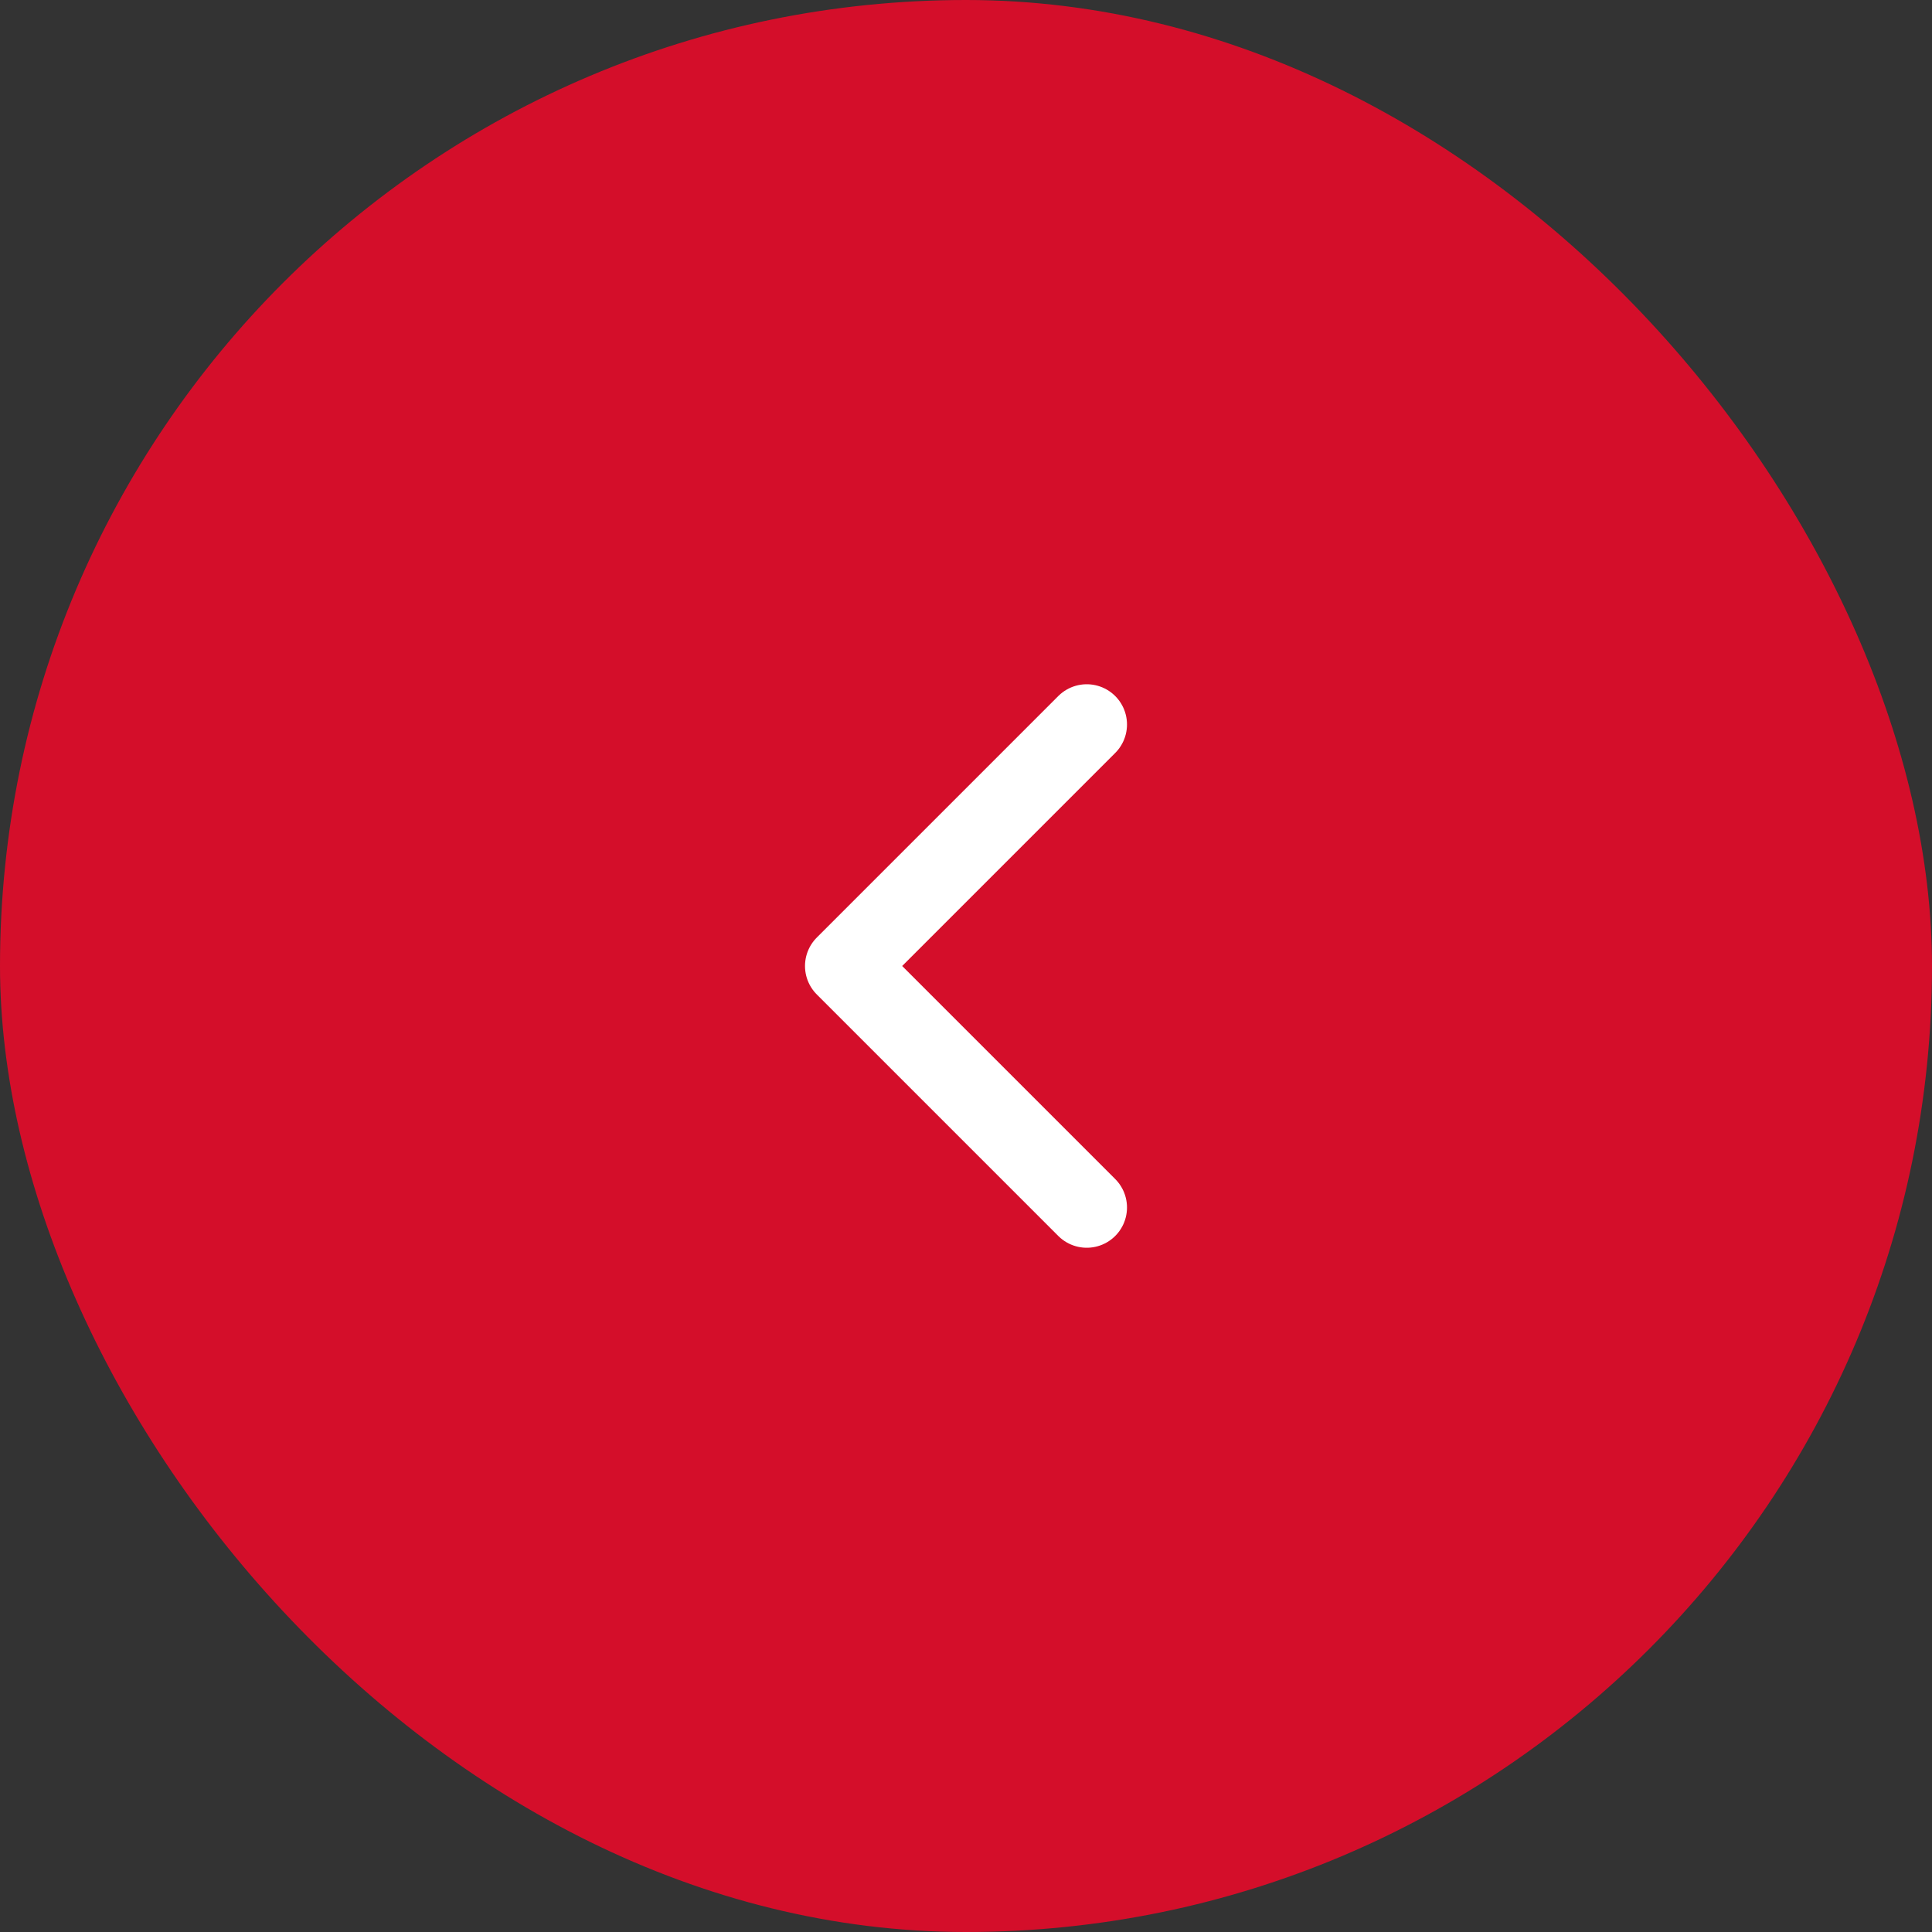 <?xml version="1.0" encoding="UTF-8"?> <svg xmlns="http://www.w3.org/2000/svg" width="48" height="48" viewBox="0 0 48 48" fill="none"><rect x="0" y="0" width="48" height="48" fill="#333333" stroke="none"/> <rect x="48" y="48" width="48" height="48" rx="24" transform="rotate(-180 48 48)" fill="#D40E2A"></rect> <path d="M27 18L21 24L27 30" stroke="white" stroke-width="2" stroke-linecap="round" stroke-linejoin="round"></path> </svg> 